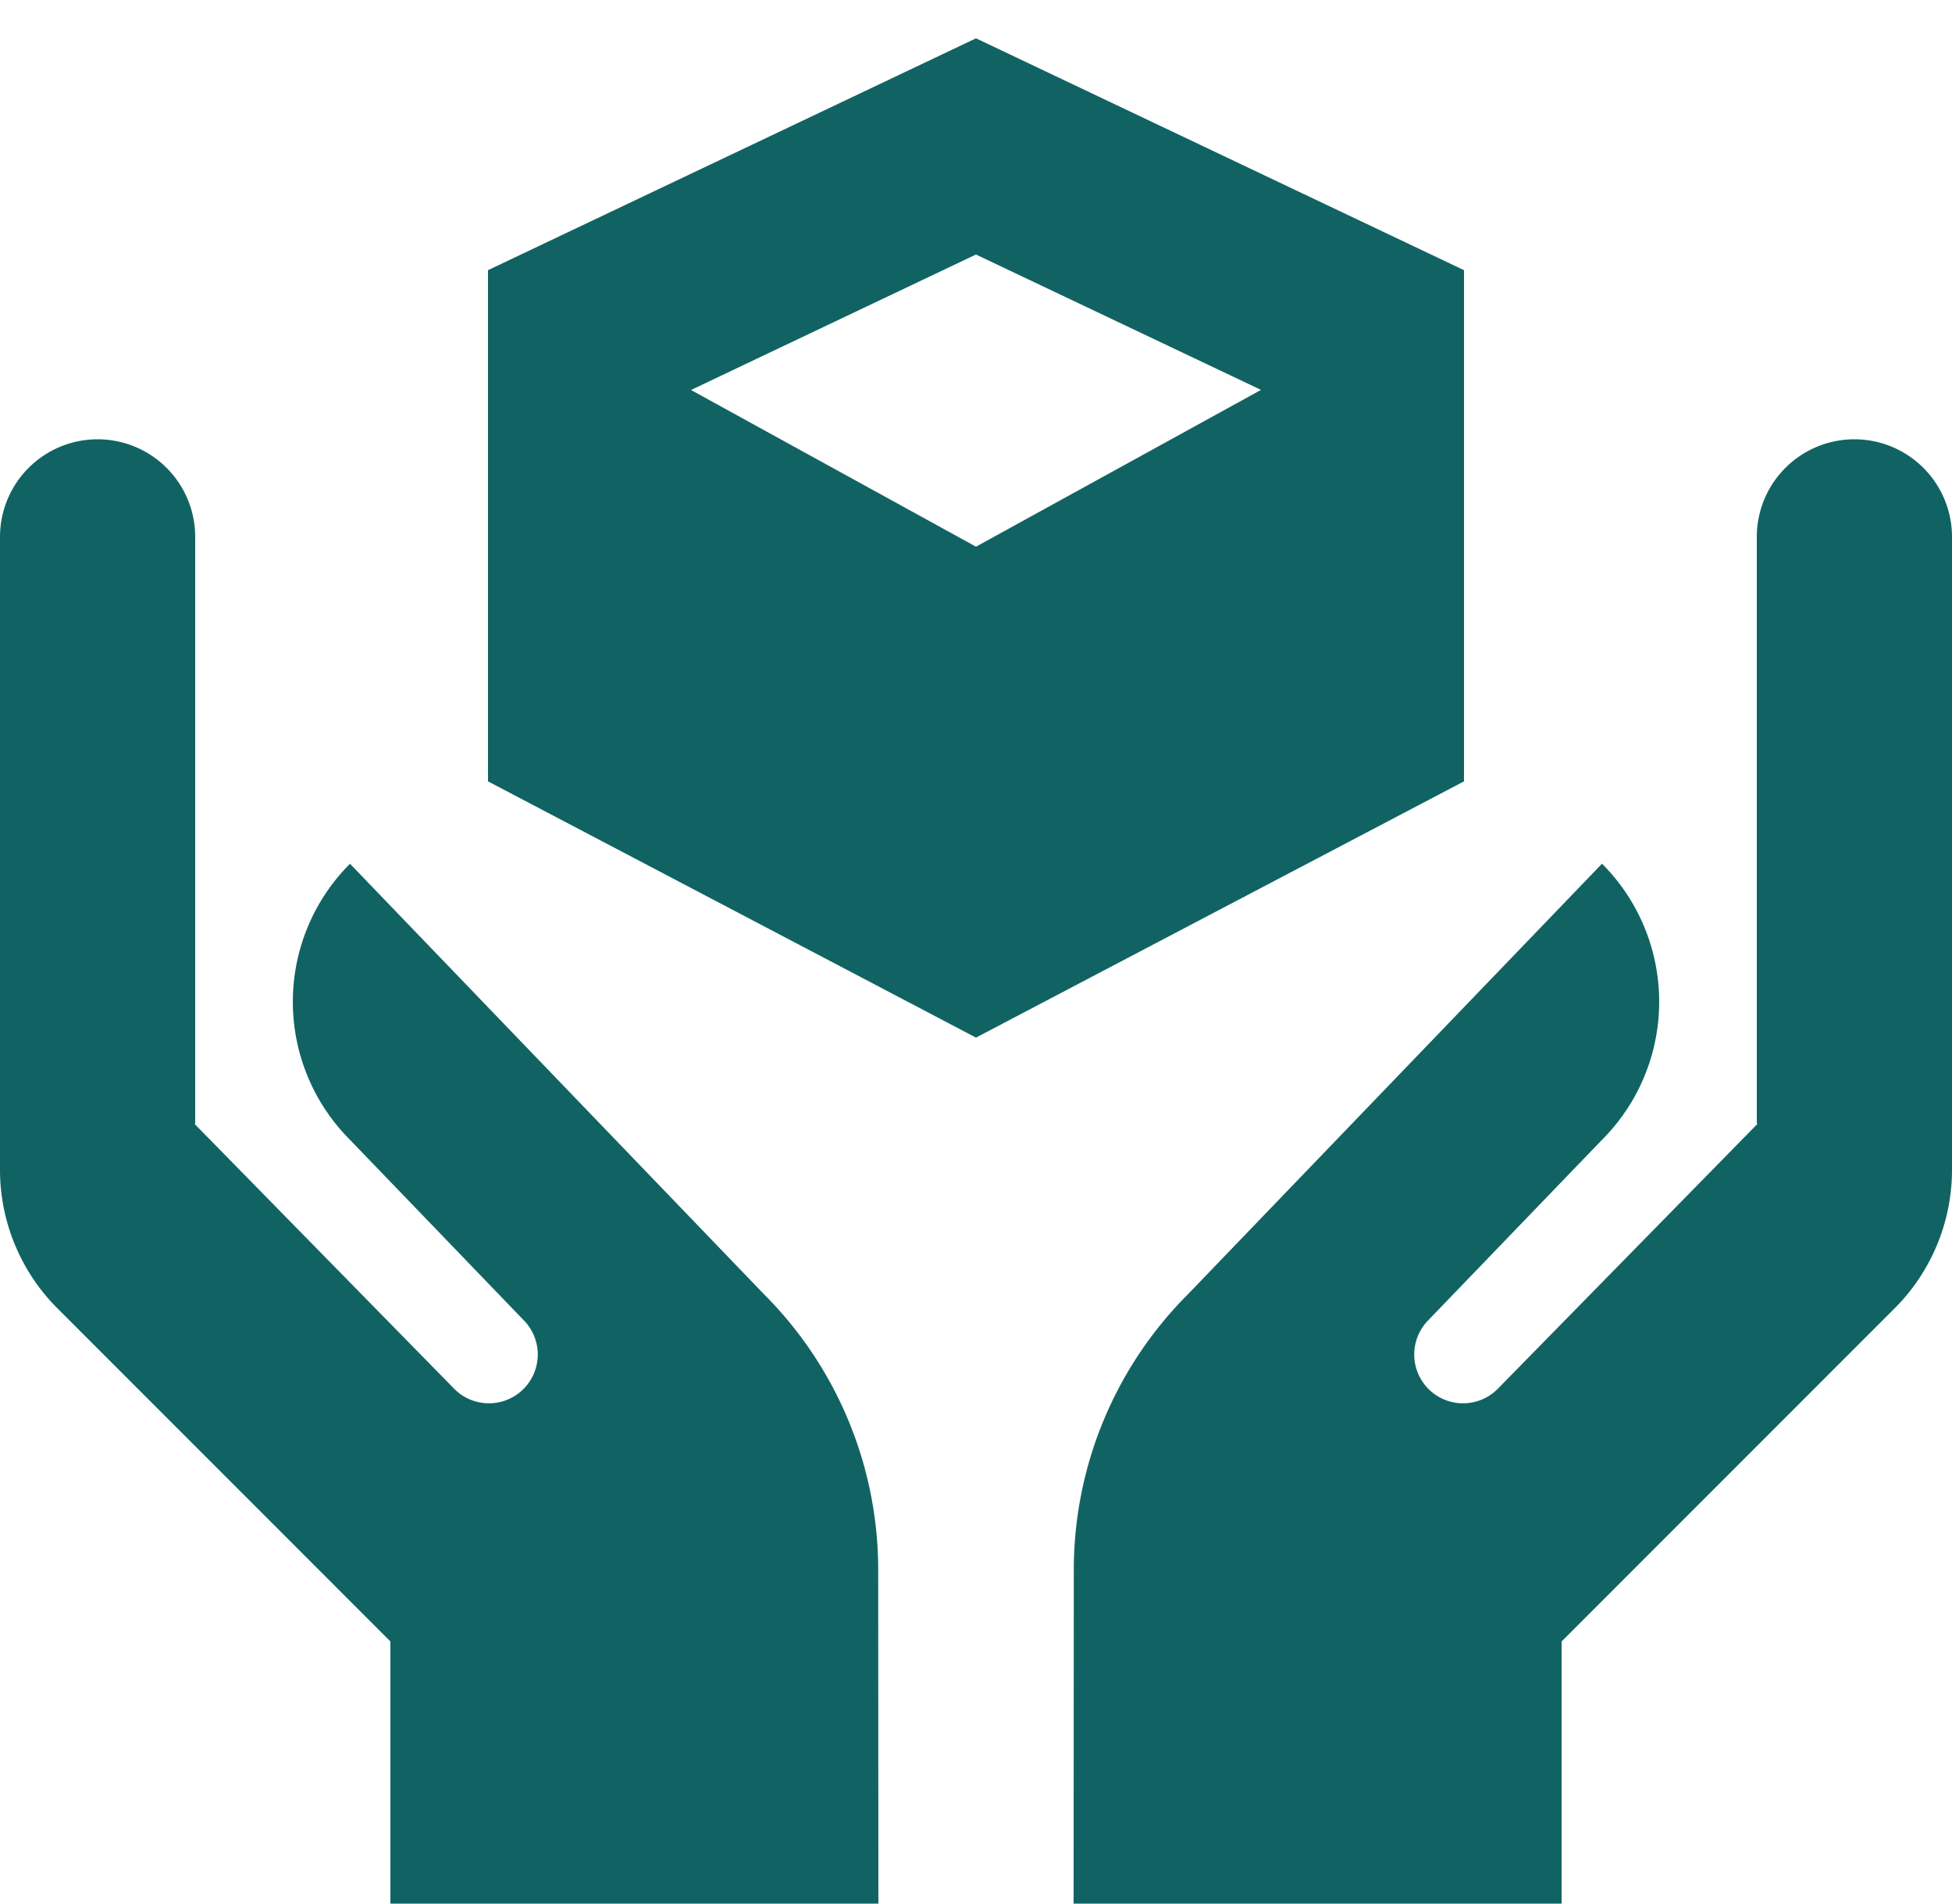 <svg width="40" height="39" fill="none" xmlns="http://www.w3.org/2000/svg"><path d="M20 .785l-10 4.75v10.473l10 5.25 10-5.25V5.535L20 .785zm0 4.43l5.84 2.773L20 11.2l-5.84-3.21L20 5.214zM2 9a2 2 0 00-2 2v12.969C0 25.03.424 26.05 1.172 26.8L8 33.629V39h10l-.004-6.828a7.987 7.987 0 00-2.34-5.656l-8.484-8.82a4 4 0 000 5.656l3.555 3.691a1 1 0 01-1.415 1.414l-5.32-5.426c0-.012.008-.019.008-.031V11a2 2 0 00-2-2zm36 0a2 2 0 00-2 2v12c0 .012.008.02.008.031l-5.32 5.426a1 1 0 01-1.415-1.414l3.555-3.691a4 4 0 000-5.657l-8.484 8.82a7.987 7.987 0 00-2.34 5.657L22 39h10v-5.371l6.828-6.828A4.015 4.015 0 0040 23.969V11a2 2 0 00-2-2z" fill="#116363"/></svg>